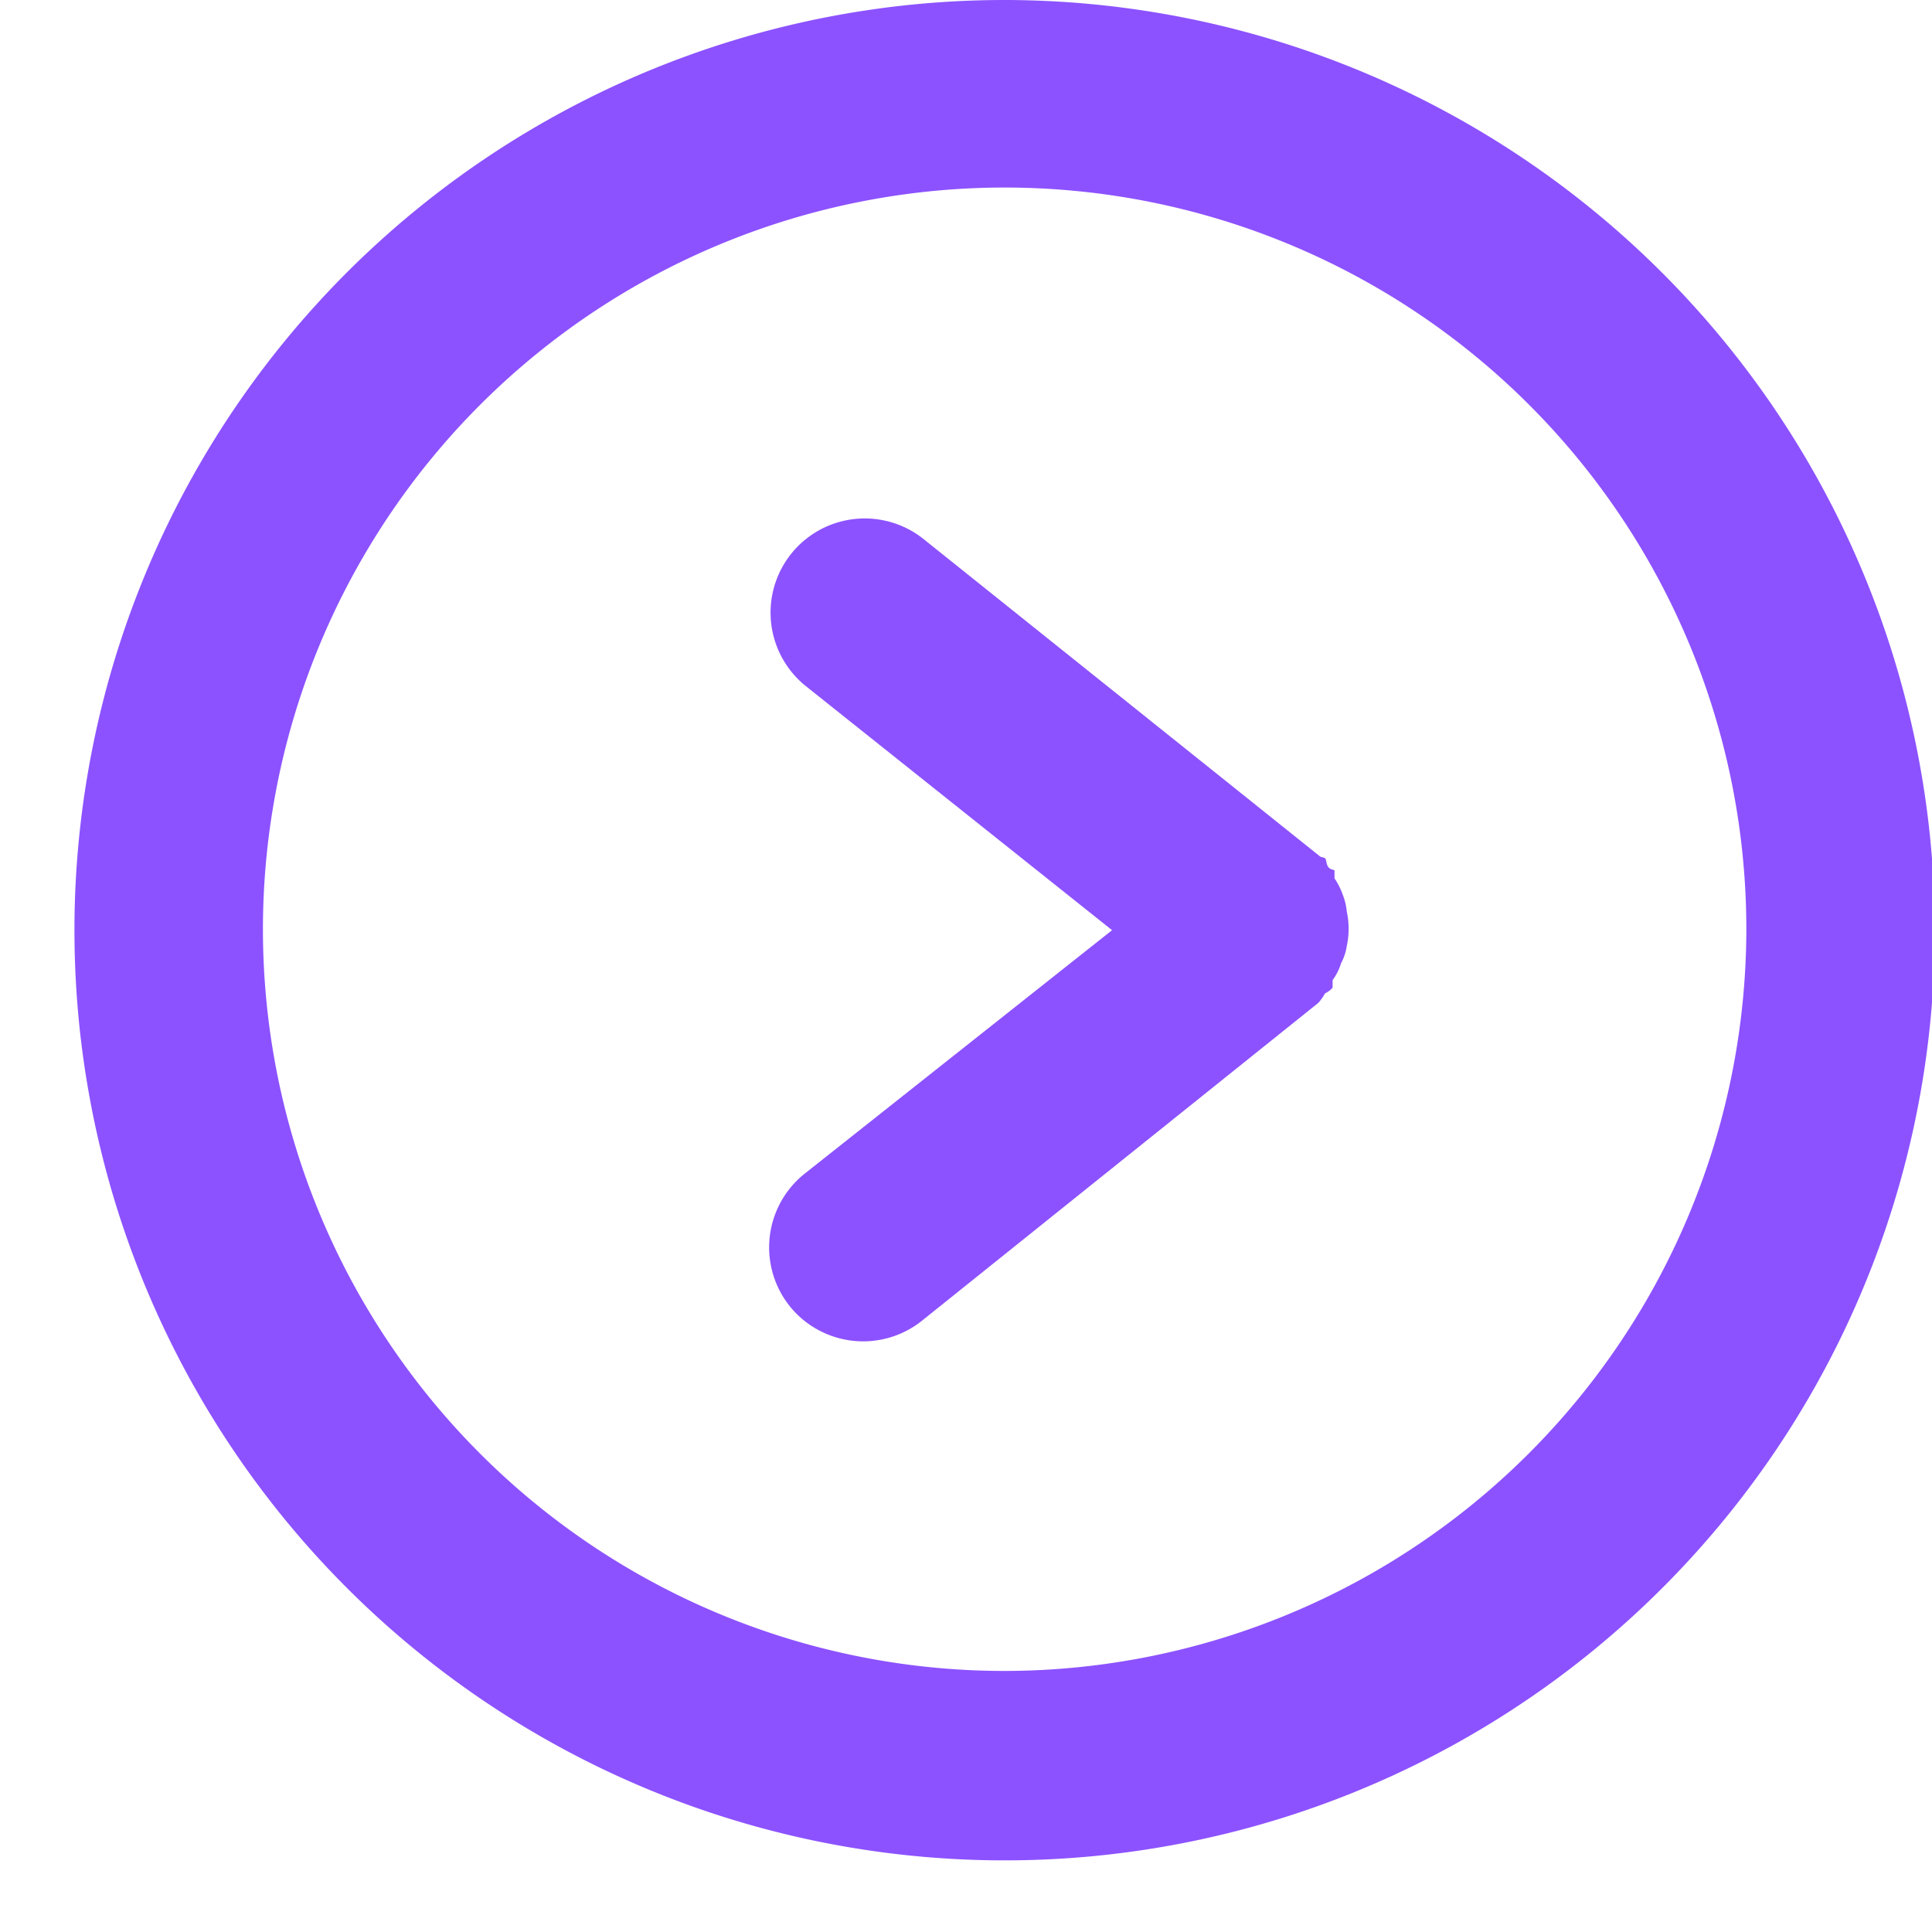 <?xml version="1.0" encoding="UTF-8" standalone="no"?><svg xmlns="http://www.w3.org/2000/svg" xmlns:xlink="http://www.w3.org/1999/xlink" fill="#000000" height="20.5" preserveAspectRatio="xMidYMid meet" version="1" viewBox="-0.8 -0.0 20.5 20.5" width="20.5" zoomAndPan="magnify"><g data-name="Layer 2"><g data-name="Layer 1" fill="#8c52ff" id="change1_1"><path d="M9.87,0a9.87,9.87,0,1,0,9.86,9.87A9.88,9.88,0,0,0,9.87,0Zm0,17.73a7.87,7.87,0,1,1,7.86-7.86A7.88,7.88,0,0,1,9.87,17.73Z"/><path d="M13.45,9.5a.76.76,0,0,0-.09-.18s0-.06,0-.08-.06,0-.08-.07,0-.06-.07-.08L9,5.72a1,1,0,0,0-1.4.15,1,1,0,0,0,.15,1.41L11,9.87,7.73,12.46a1,1,0,0,0-.15,1.4A1,1,0,0,0,9,14l4.19-3.36a.61.61,0,0,0,.07-.1.24.24,0,0,0,.08-.06s0-.05,0-.08a.61.61,0,0,0,.09-.18.55.55,0,0,0,.06-.18.87.87,0,0,0,0-.37A.64.64,0,0,0,13.45,9.5Z"/></g></g></svg>